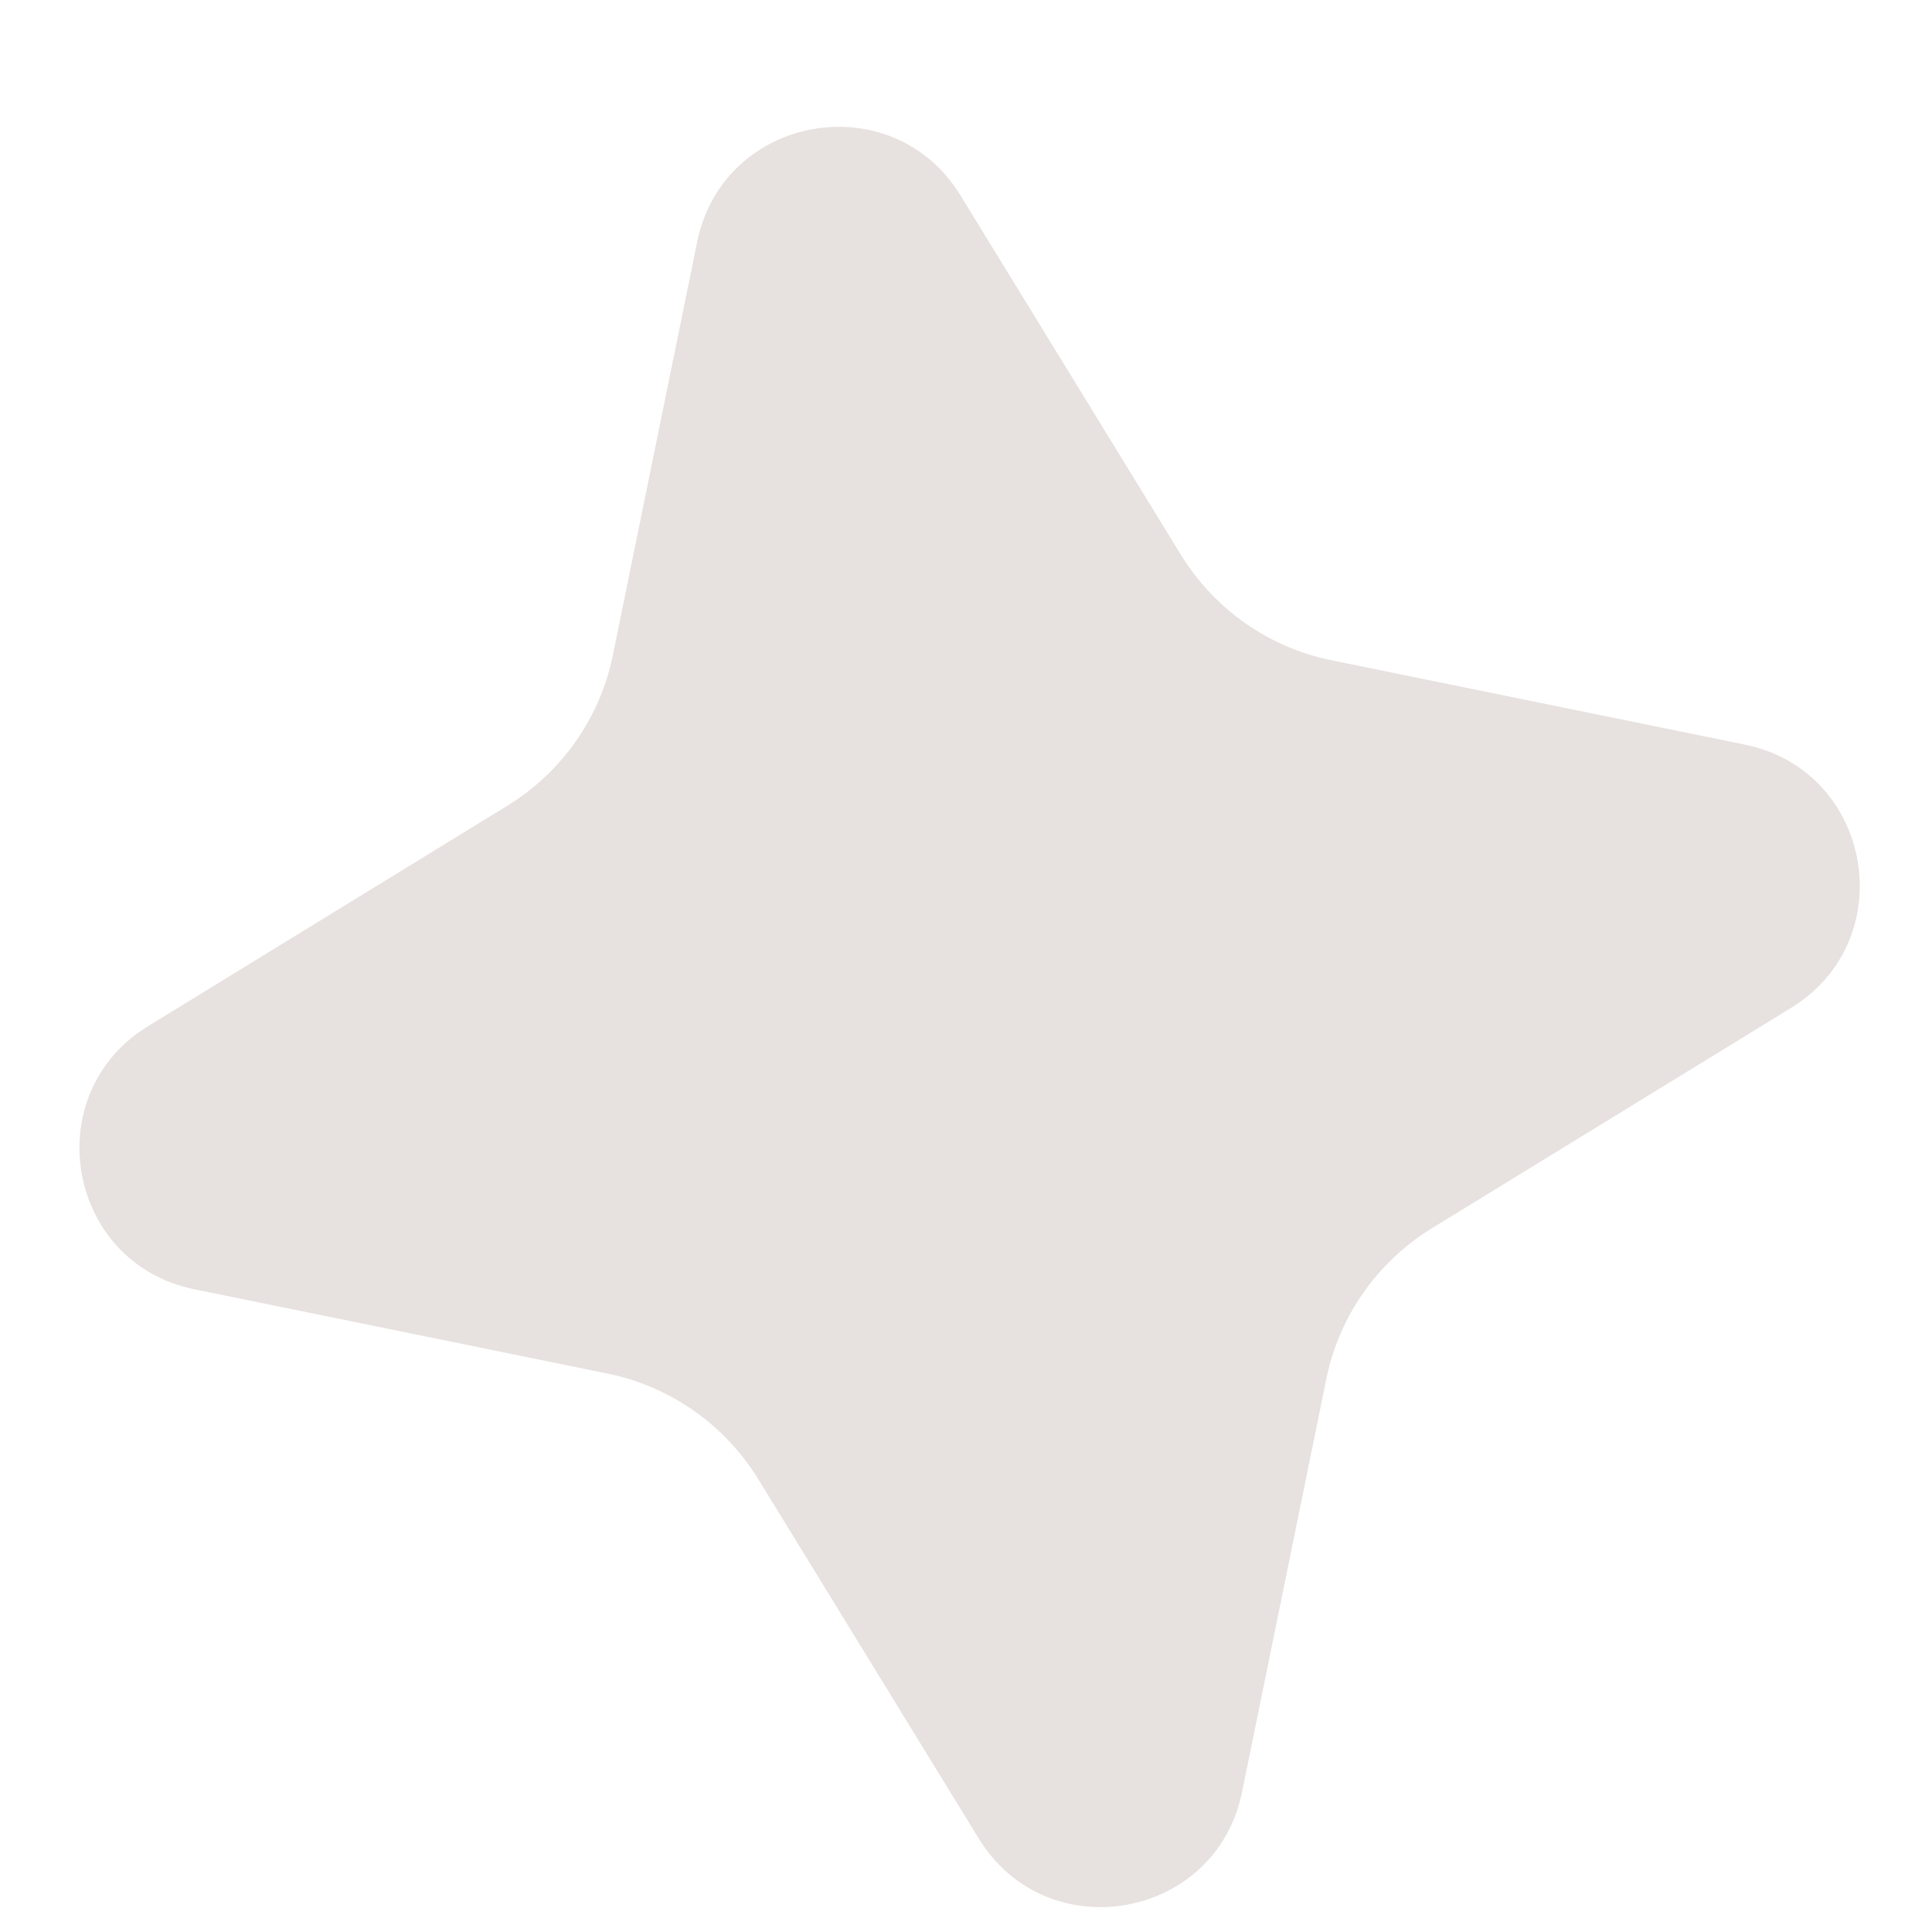 <svg width="15" height="15" viewBox="0 0 15 15" fill="none" xmlns="http://www.w3.org/2000/svg">
<path d="M5.413 1.878L4.758 5.088C4.66 5.572 4.363 5.994 3.942 6.254L1.15 7.967C0.287 8.495 0.518 9.809 1.51 10.01L4.72 10.665C5.204 10.764 5.626 11.061 5.886 11.482L7.599 14.274C8.127 15.137 9.441 14.905 9.643 13.914L10.298 10.704C10.396 10.22 10.693 9.798 11.114 9.538L13.906 7.825C14.769 7.296 14.538 5.982 13.546 5.781L10.336 5.126C9.852 5.028 9.43 4.731 9.17 4.31L7.457 1.517C6.928 0.655 5.615 0.886 5.413 1.878Z" fill="#E7E1DF"/>
</svg>
